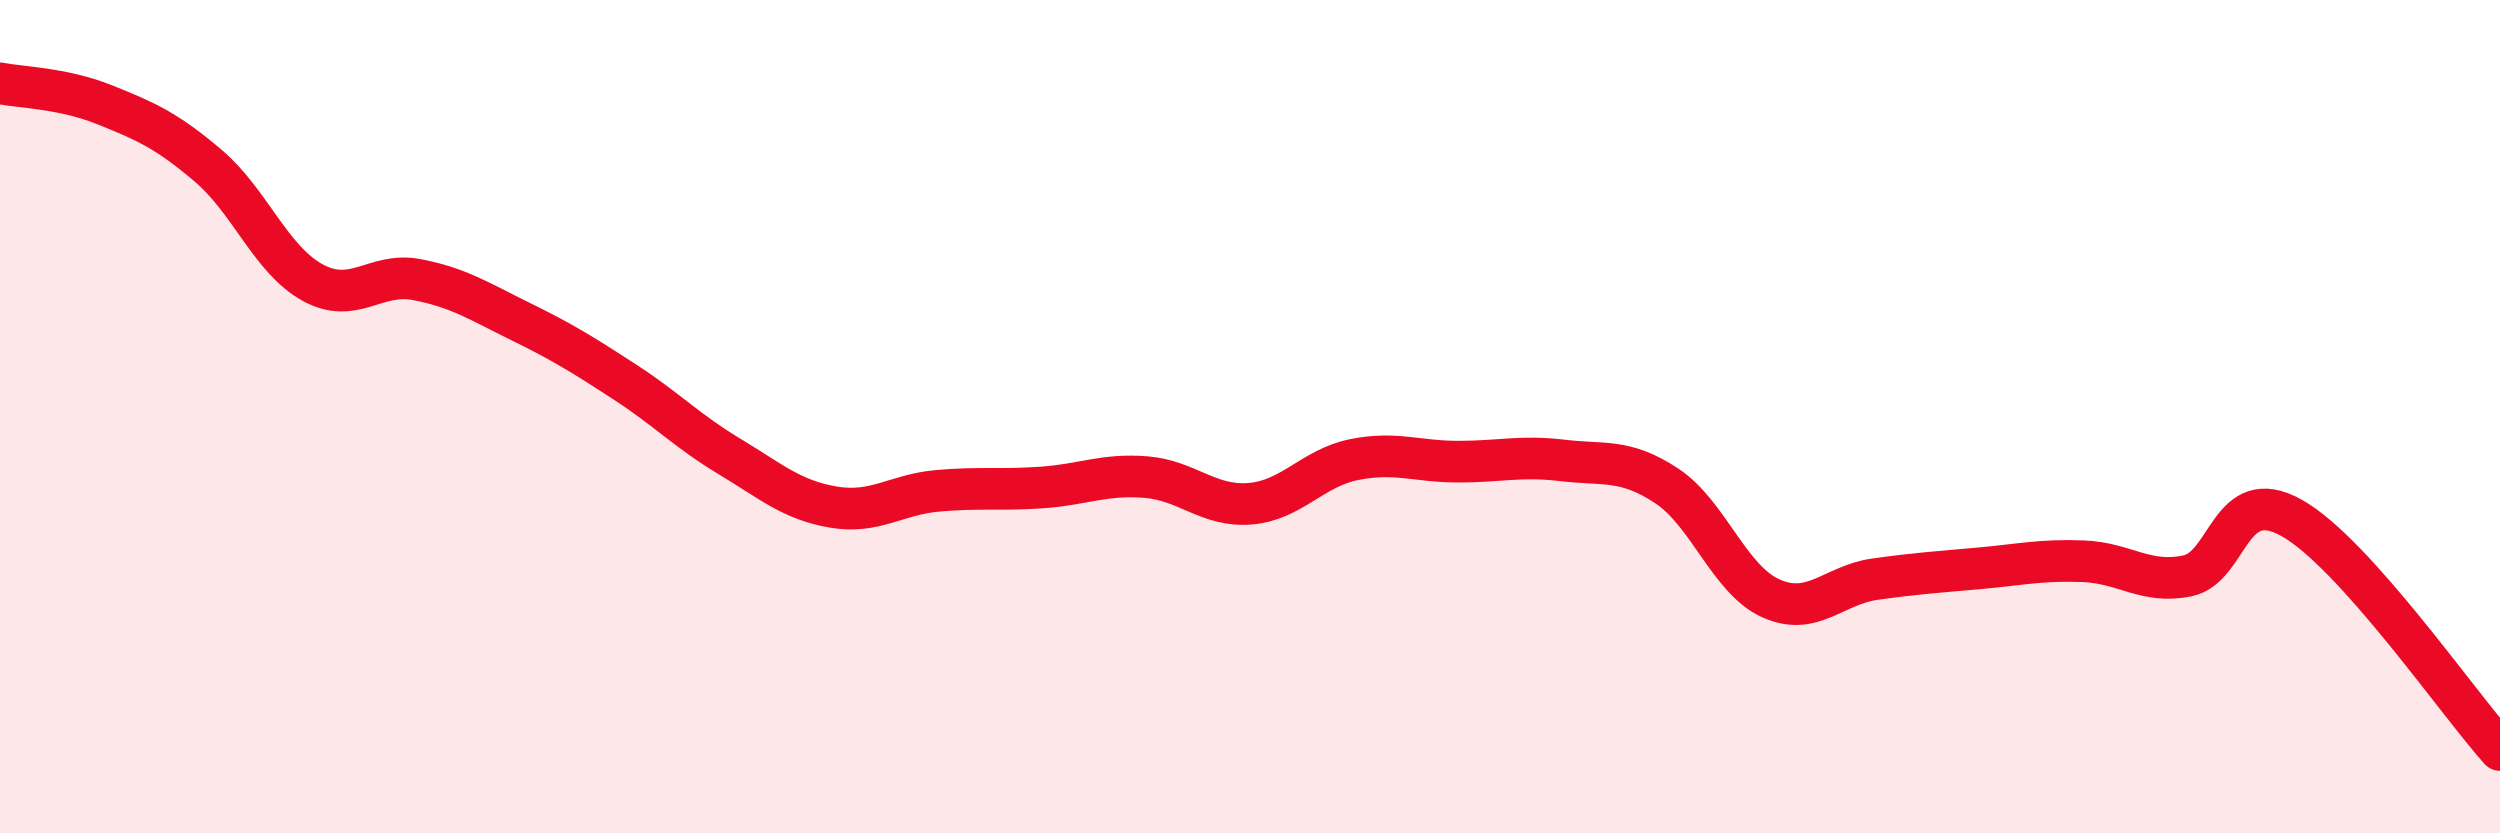 
    <svg width="60" height="20" viewBox="0 0 60 20" xmlns="http://www.w3.org/2000/svg">
      <path
        d="M 0,2 C 0.5,2.1 1.5,2.11 2.5,2.51 C 3.5,2.91 4,3.13 5,3.98 C 6,4.83 6.5,6.23 7.5,6.78 C 8.5,7.33 9,6.52 10,6.71 C 11,6.9 11.5,7.23 12.5,7.72 C 13.5,8.21 14,8.52 15,9.17 C 16,9.82 16.5,10.35 17.5,10.95 C 18.5,11.55 19,12 20,12.17 C 21,12.34 21.5,11.87 22.5,11.78 C 23.5,11.69 24,11.77 25,11.7 C 26,11.63 26.5,11.37 27.5,11.45 C 28.5,11.53 29,12.17 30,12.09 C 31,12.01 31.5,11.23 32.5,11.03 C 33.5,10.83 34,11.08 35,11.08 C 36,11.08 36.5,10.93 37.5,11.05 C 38.5,11.17 39,11 40,11.66 C 41,12.32 41.5,13.91 42.5,14.36 C 43.5,14.81 44,14.04 45,13.9 C 46,13.76 46.5,13.73 47.5,13.64 C 48.5,13.55 49,13.43 50,13.47 C 51,13.51 51.5,14.03 52.5,13.82 C 53.5,13.61 53.5,11.59 55,12.43 C 56.5,13.27 59,16.89 60,18L60 20L0 20Z"
        fill="#EB0A25"
        opacity="0.1"
        stroke-linecap="round"
        stroke-linejoin="round"
      />
      <path
        d="M 0,2 C 0.5,2.1 1.5,2.11 2.5,2.51 C 3.5,2.91 4,3.13 5,3.98 C 6,4.83 6.5,6.23 7.5,6.78 C 8.5,7.33 9,6.52 10,6.71 C 11,6.9 11.5,7.23 12.5,7.72 C 13.5,8.21 14,8.52 15,9.17 C 16,9.82 16.5,10.35 17.5,10.95 C 18.5,11.55 19,12 20,12.17 C 21,12.34 21.5,11.87 22.5,11.78 C 23.5,11.69 24,11.77 25,11.7 C 26,11.63 26.5,11.37 27.5,11.45 C 28.5,11.53 29,12.17 30,12.09 C 31,12.01 31.5,11.23 32.5,11.03 C 33.5,10.83 34,11.08 35,11.08 C 36,11.08 36.5,10.93 37.5,11.05 C 38.5,11.17 39,11 40,11.66 C 41,12.32 41.5,13.91 42.5,14.36 C 43.5,14.81 44,14.04 45,13.9 C 46,13.76 46.5,13.73 47.5,13.64 C 48.5,13.55 49,13.43 50,13.47 C 51,13.51 51.5,14.03 52.5,13.82 C 53.5,13.61 53.5,11.59 55,12.43 C 56.5,13.27 59,16.89 60,18"
        stroke="#EB0A25"
        stroke-width="1"
        fill="none"
        stroke-linecap="round"
        stroke-linejoin="round"
      />
    </svg>
  